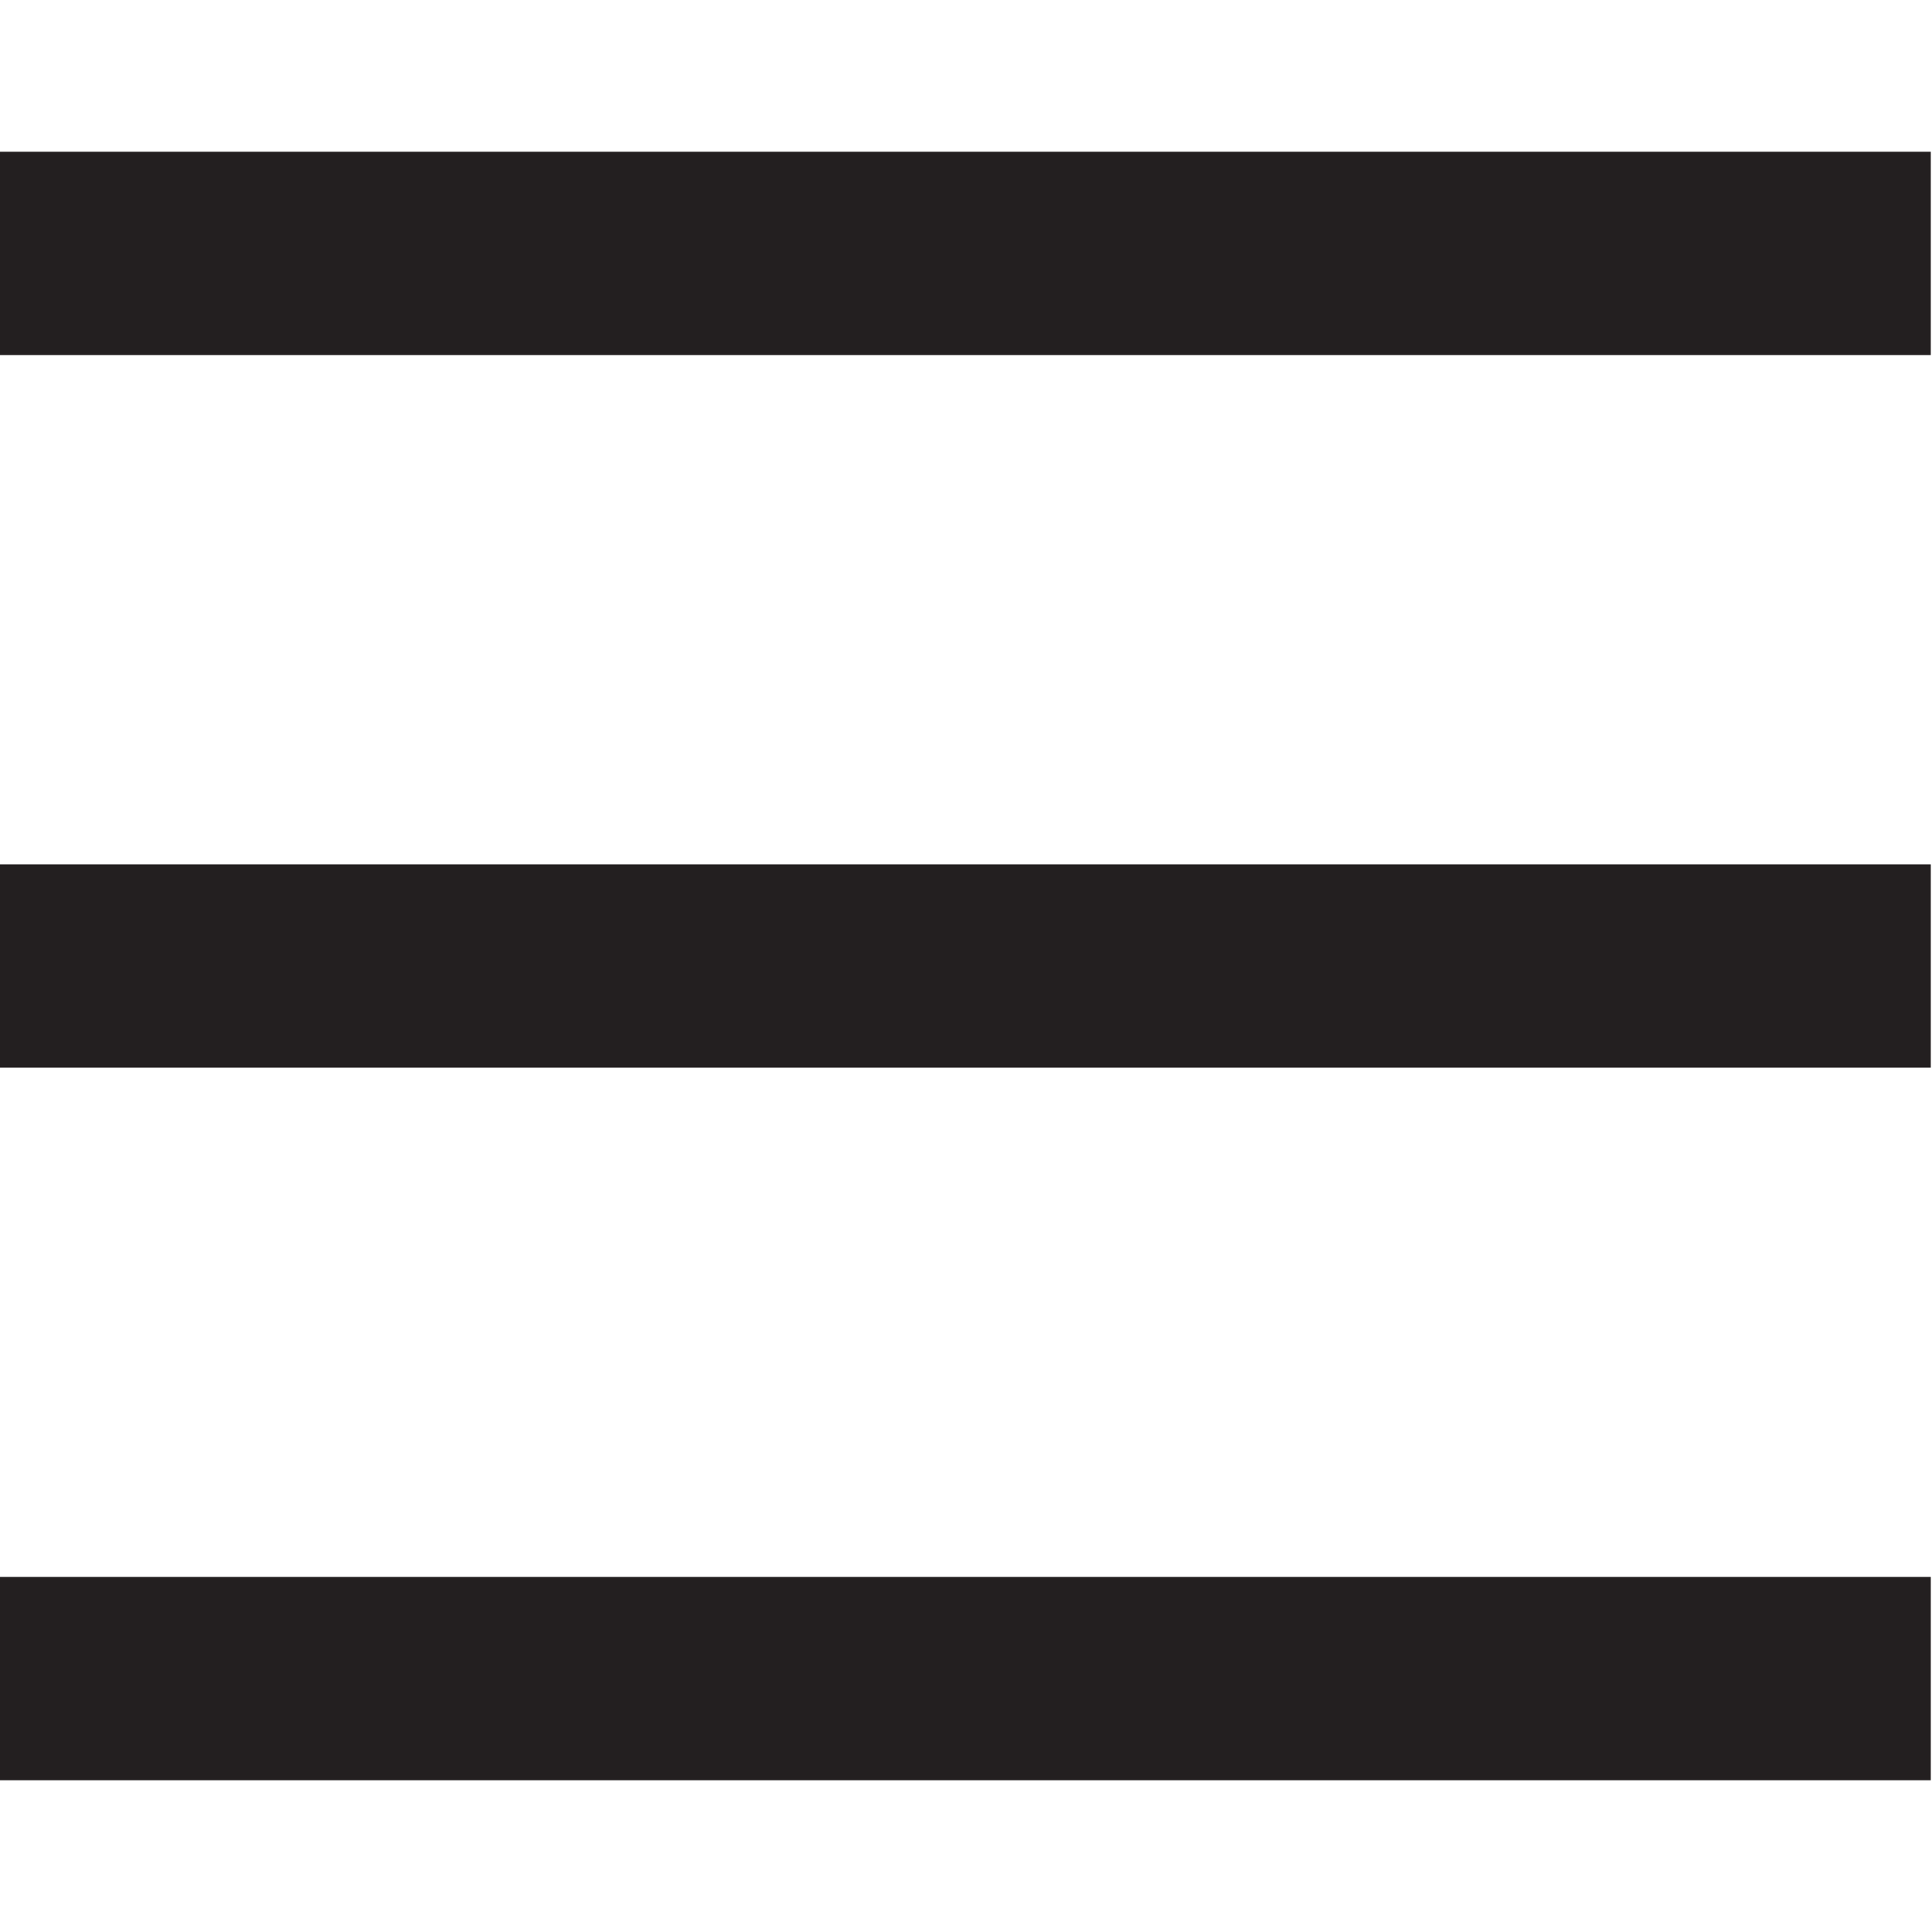 <?xml version="1.0" encoding="UTF-8"?>
<svg xmlns="http://www.w3.org/2000/svg" version="1.1" viewBox="0 0 271.122 271.122">
  <!-- Generator: Adobe Illustrator 28.7.1, SVG Export Plug-In . SVG Version: 1.2.0 Build 142)  -->
  <g>
    <g id="Layer_1">
      <rect x="-.169" y="121.296" width="271.122" height="28.53" style="fill: #231f20;"/>
      <rect x="-.169" y="21.296" width="271.122" height="28.529" style="fill: #231f20;"/>
      <rect x="-.169" y="221.296" width="271.122" height="28.529" style="fill: #231f20;"/>
    </g>
  </g>
</svg>